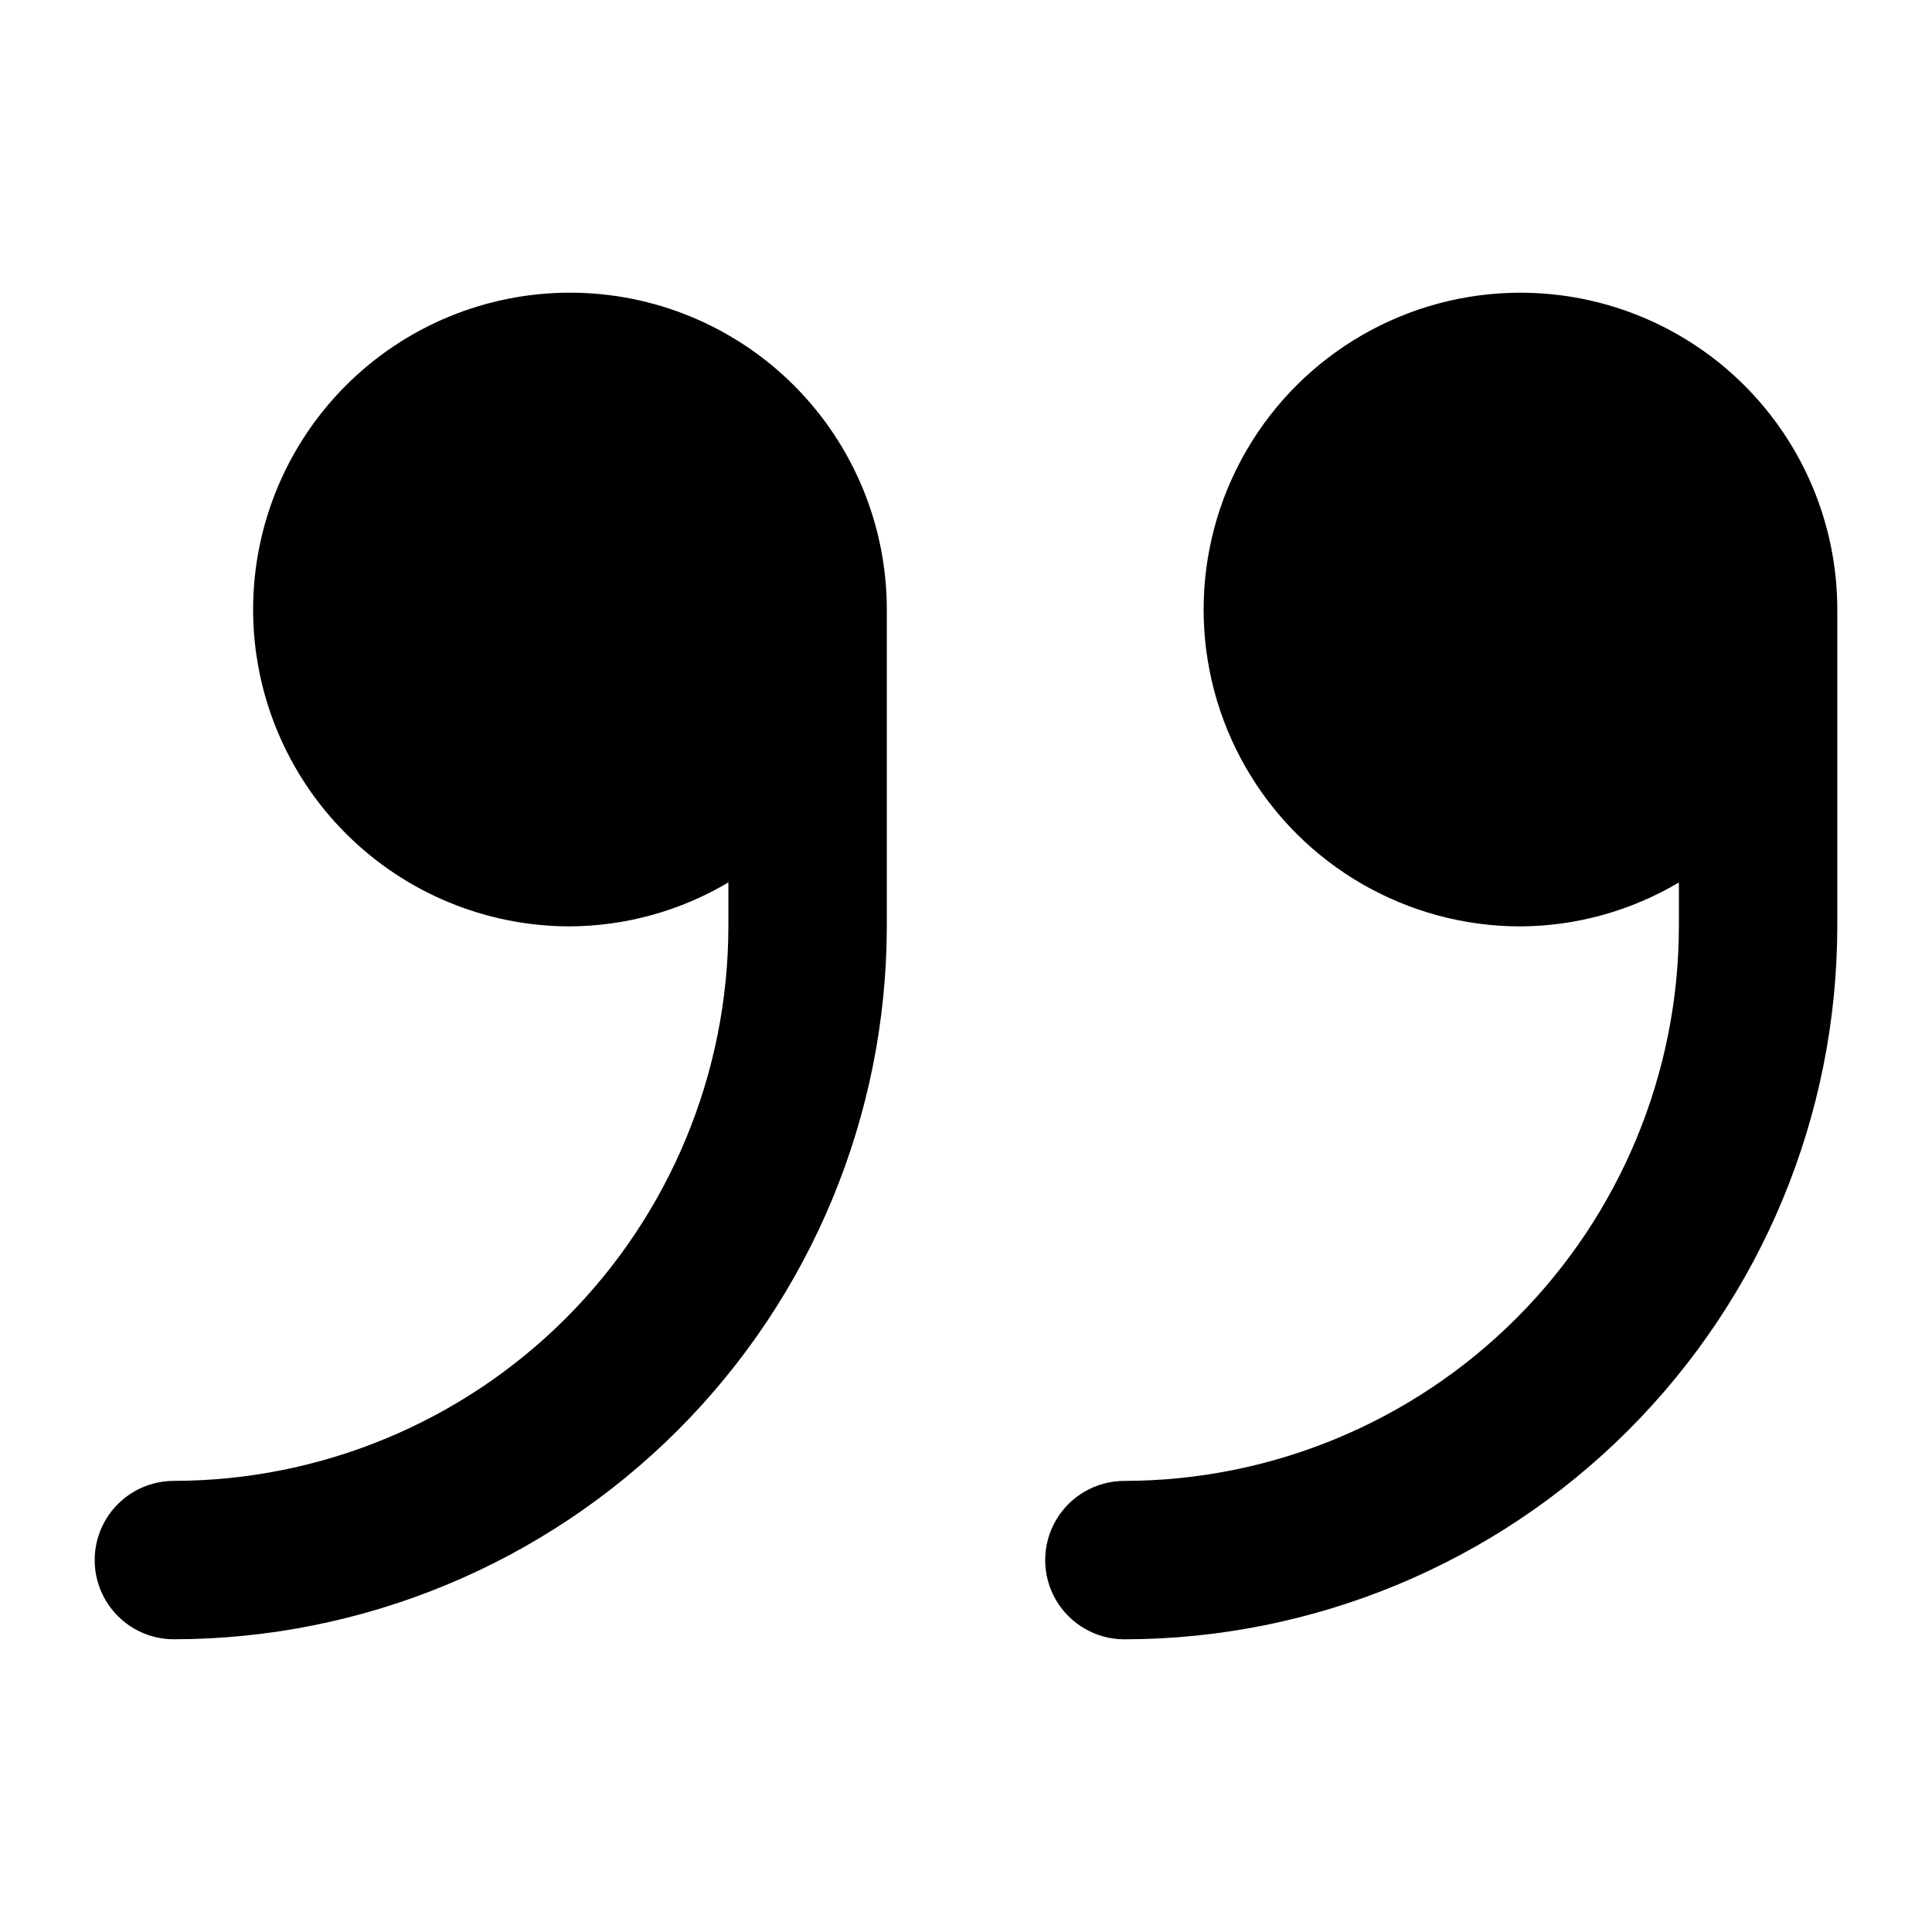 <?xml version="1.0" encoding="UTF-8"?>
<!-- Uploaded to: SVG Repo, www.svgrepo.com, Generator: SVG Repo Mixer Tools -->
<svg fill="#000000" width="800px" height="800px" version="1.1" viewBox="144 144 512 512" xmlns="http://www.w3.org/2000/svg">
 <path d="m190.08 578.43c-7.5 0-14.43-4-18.18-10.496-3.75-6.492-3.75-14.496 0-20.992 3.75-6.492 10.68-10.496 18.18-10.496 38.957-0.043 76.309-15.539 103.86-43.086 27.551-27.547 43.047-64.898 43.09-103.86v-11.648c-12.711 7.547-27.203 11.566-41.984 11.648-22.27 0-43.629-8.848-59.375-24.594-15.746-15.75-24.594-37.105-24.594-59.375 0-22.27 8.848-43.629 24.594-59.375 15.746-15.746 37.105-24.594 59.375-24.594 22.27 0 43.625 8.848 59.375 24.594 15.746 15.746 24.594 37.105 24.594 59.375v83.969c-0.059 50.09-19.98 98.109-55.398 133.53-35.418 35.418-83.441 55.34-133.53 55.395zm356.86-356.86c-29.996 0-57.719 16.004-72.719 41.984-14.996 25.98-14.996 57.988 0 83.969 15 25.98 42.723 41.984 72.719 41.984 14.781-0.082 29.277-4.102 41.984-11.648v11.648c-0.043 38.957-15.539 76.309-43.086 103.86s-64.898 43.043-103.86 43.086c-7.5 0-14.43 4.004-18.18 10.496-3.75 6.496-3.75 14.5 0 20.992 3.75 6.496 10.68 10.496 18.18 10.496 50.09-0.055 98.109-19.977 133.53-55.395 35.418-35.422 55.34-83.441 55.395-133.53v-83.969c0-22.27-8.844-43.629-24.594-59.375-15.746-15.746-37.105-24.594-59.375-24.594z"/>
</svg>